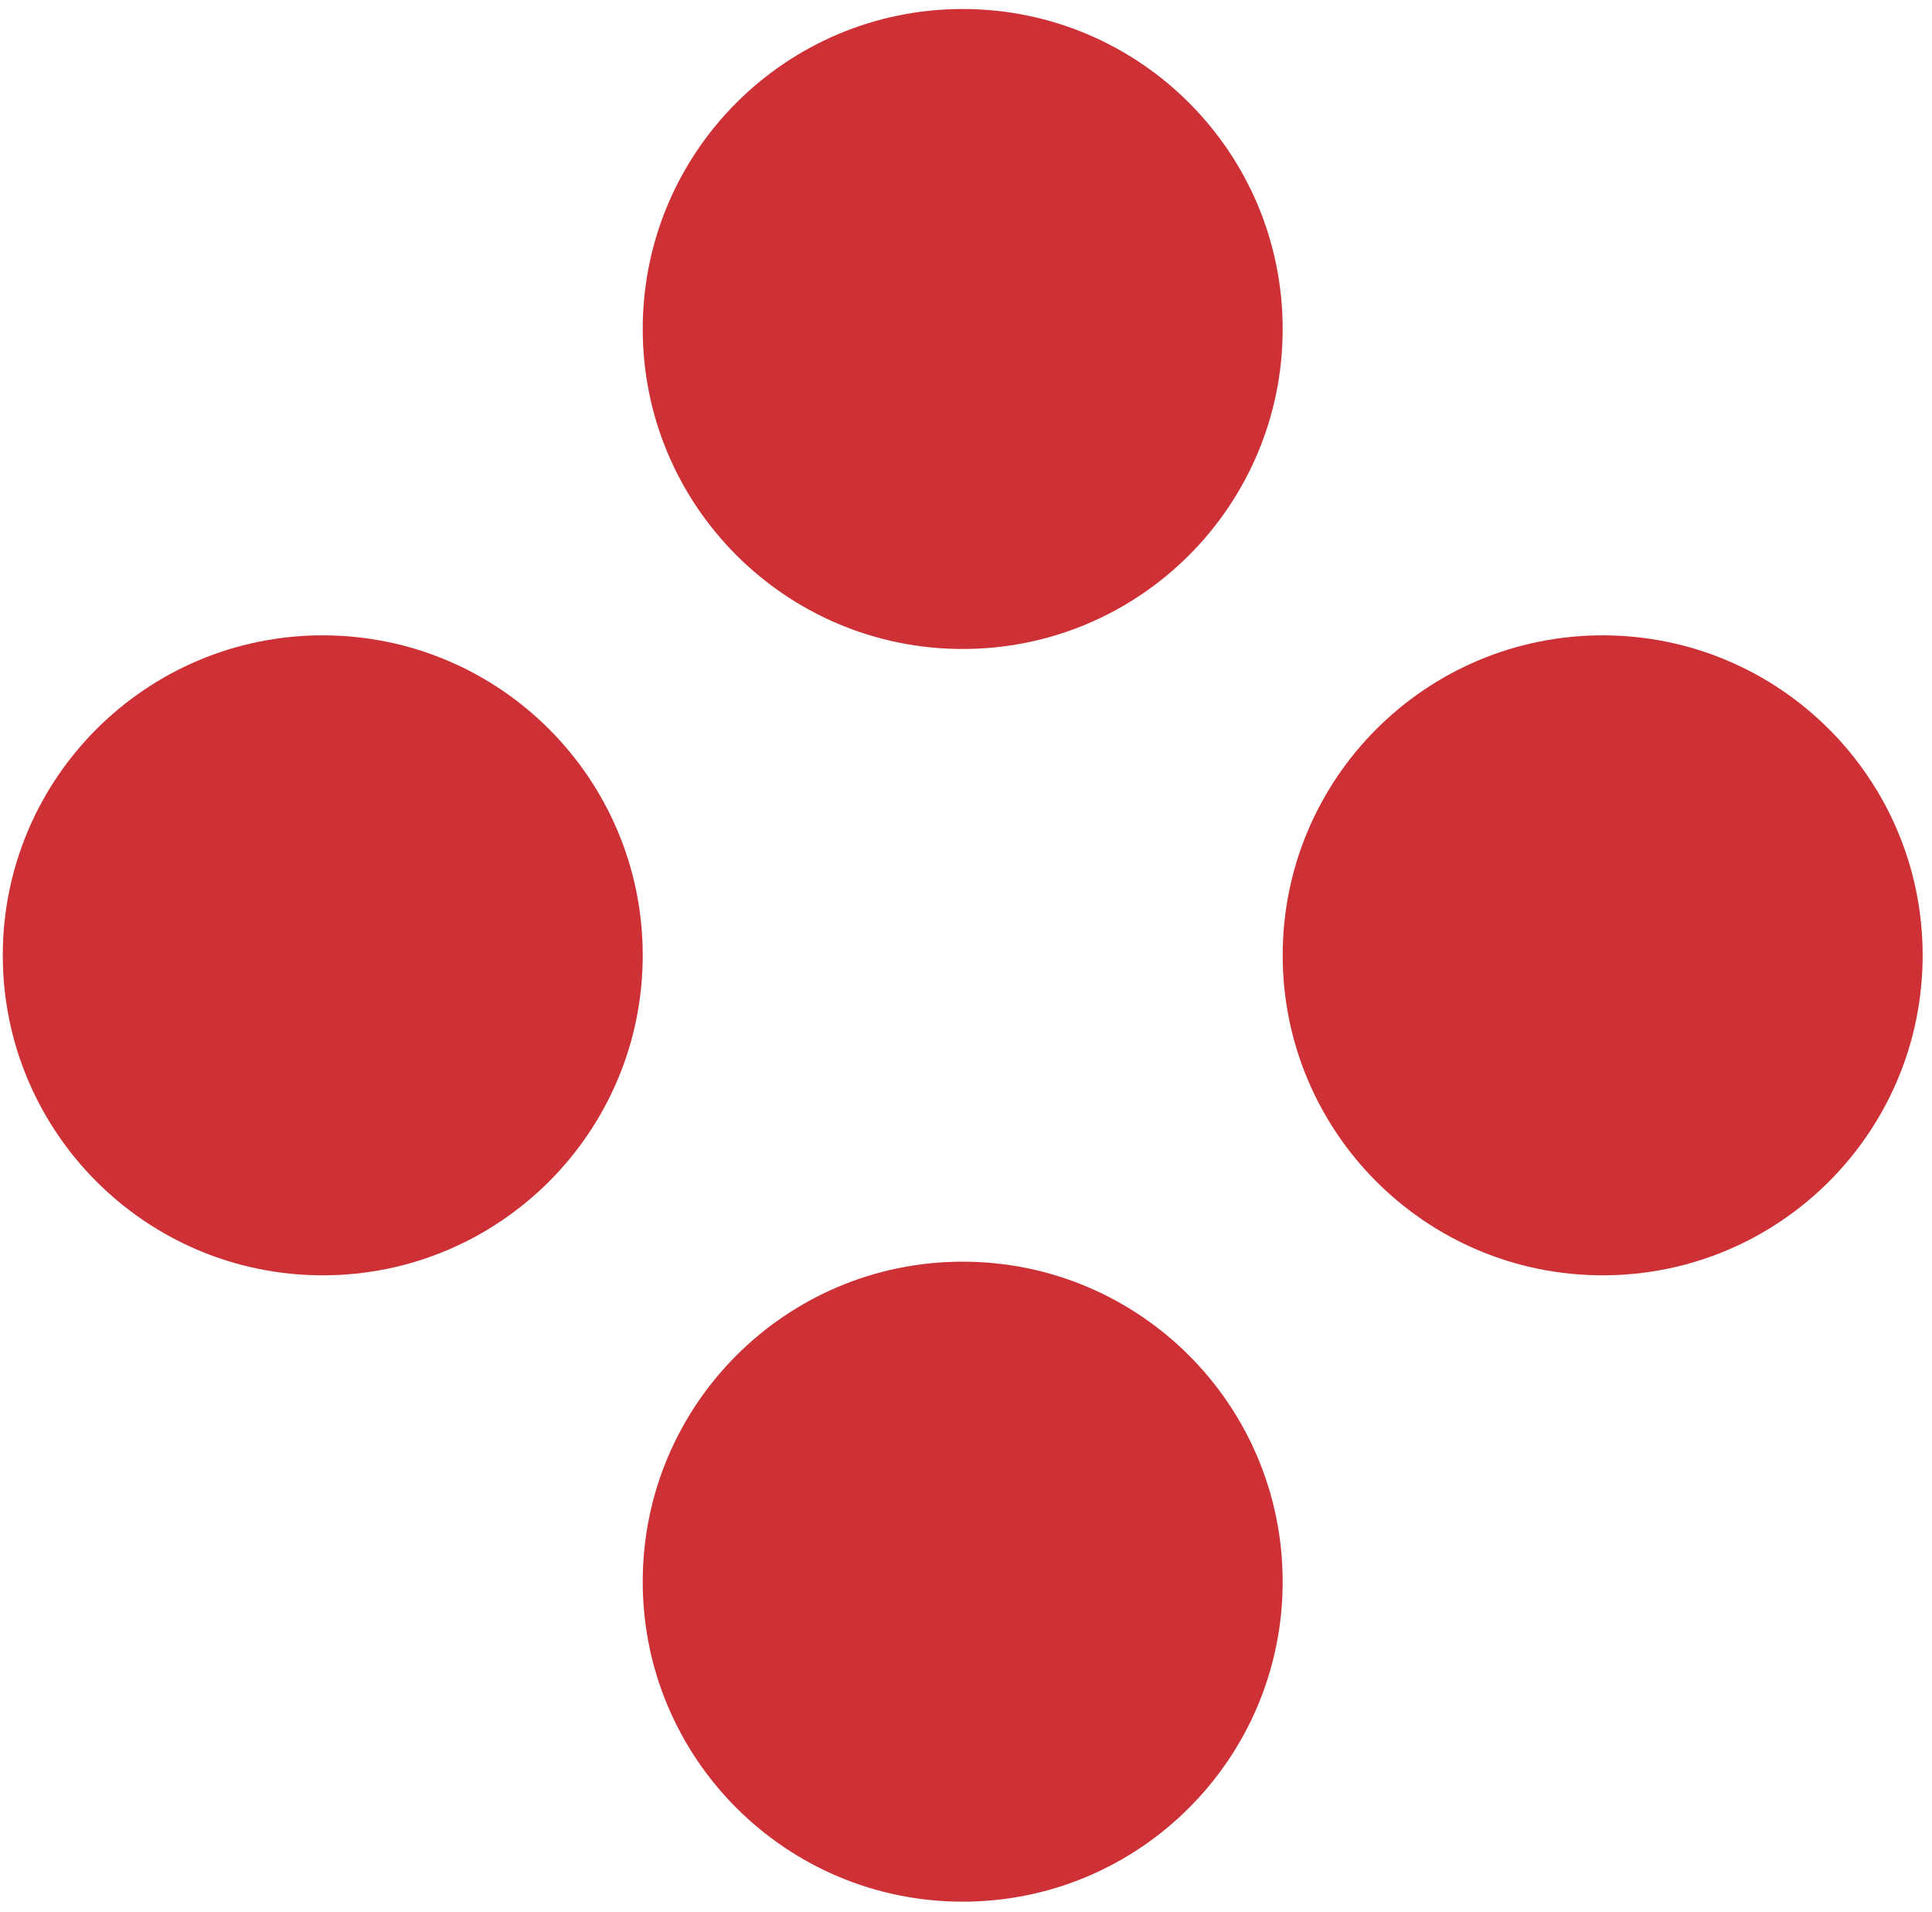 <?xml version="1.0" encoding="UTF-8"?> <svg xmlns="http://www.w3.org/2000/svg" width="98" height="97" viewBox="0 0 98 97" fill="none"> <path d="M48.832 32.918C57.799 32.918 65.063 25.654 65.063 16.687C65.063 7.72 57.794 0.457 48.832 0.457C39.87 0.457 32.602 7.72 32.602 16.687C32.602 25.654 39.87 32.918 48.832 32.918Z" fill="#CD3135"></path> <path d="M16.371 32.226C7.409 32.226 0.141 39.495 0.141 48.456C0.141 57.419 7.409 64.687 16.371 64.687C25.334 64.687 32.602 57.419 32.602 48.456C32.602 39.495 25.338 32.226 16.371 32.226Z" fill="#CD3135"></path> <path d="M81.295 32.226C72.328 32.226 65.064 39.495 65.064 48.456C65.064 57.419 72.328 64.687 81.295 64.687C90.262 64.687 97.526 57.419 97.526 48.456C97.526 39.495 90.257 32.226 81.295 32.226Z" fill="#CD3135"></path> <path d="M48.832 63.995C39.87 63.995 32.602 71.259 32.602 80.226C32.602 89.193 39.87 96.457 48.832 96.457C57.794 96.457 65.063 89.193 65.063 80.226C65.063 71.259 57.794 63.995 48.832 63.995Z" fill="#CD3135"></path> </svg> 
